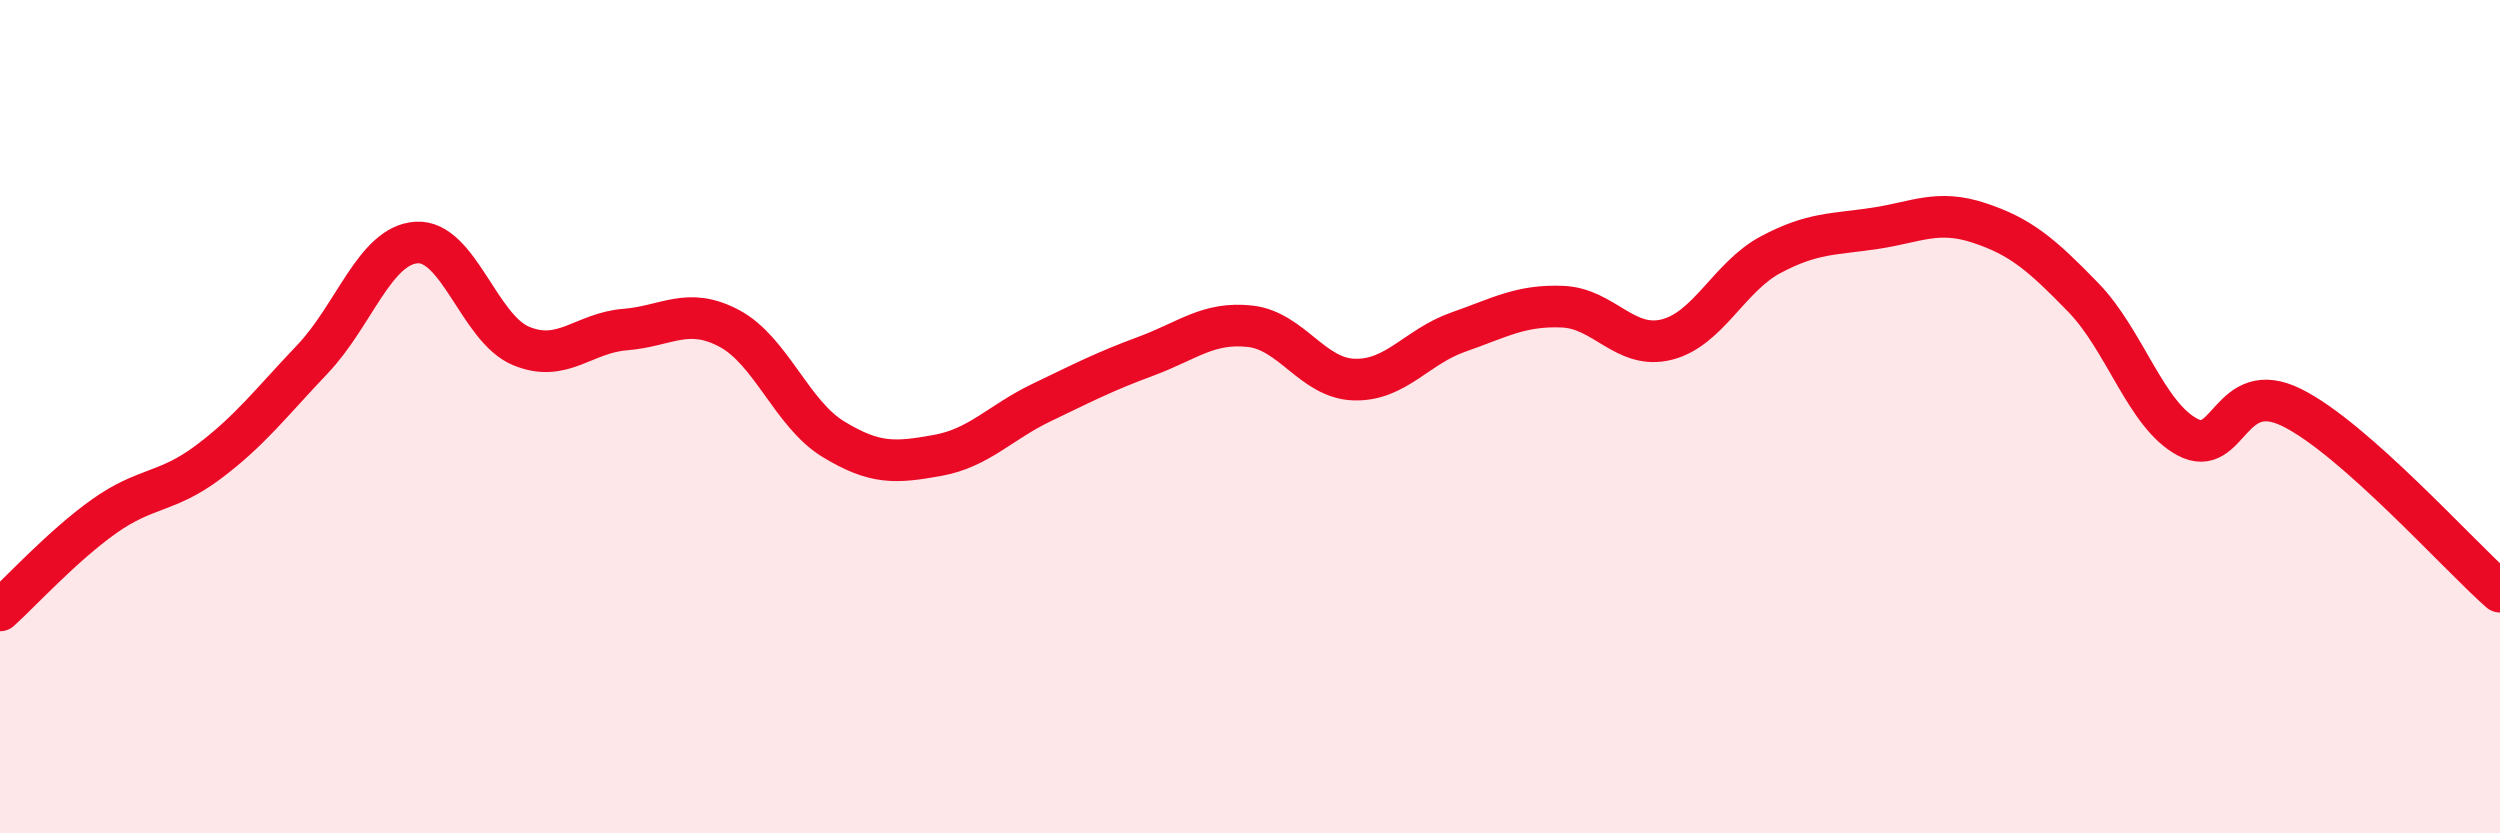 
    <svg width="60" height="20" viewBox="0 0 60 20" xmlns="http://www.w3.org/2000/svg">
      <path
        d="M 0,14.65 C 0.5,14.2 1.5,13.1 2.5,12.39 C 3.5,11.68 4,11.84 5,11.09 C 6,10.34 6.5,9.67 7.5,8.62 C 8.5,7.57 9,5.88 10,5.82 C 11,5.76 11.5,7.88 12.5,8.3 C 13.5,8.72 14,7.99 15,7.91 C 16,7.83 16.5,7.35 17.5,7.88 C 18.5,8.41 19,9.93 20,10.54 C 21,11.15 21.5,11.11 22.5,10.93 C 23.5,10.75 24,10.14 25,9.66 C 26,9.18 26.5,8.92 27.5,8.55 C 28.5,8.18 29,7.72 30,7.83 C 31,7.94 31.5,9.08 32.5,9.11 C 33.5,9.14 34,8.32 35,7.97 C 36,7.62 36.5,7.32 37.5,7.36 C 38.5,7.4 39,8.4 40,8.15 C 41,7.9 41.5,6.64 42.5,6.11 C 43.5,5.58 44,5.63 45,5.48 C 46,5.33 46.5,5.02 47.5,5.35 C 48.5,5.68 49,6.11 50,7.14 C 51,8.17 51.5,9.96 52.5,10.49 C 53.5,11.02 53.5,9.04 55,9.78 C 56.5,10.52 59,13.32 60,14.2L60 20L0 20Z"
        fill="#EB0A25"
        opacity="0.1"
        stroke-linecap="round"
        stroke-linejoin="round"
      />
      <path
        d="M 0,14.65 C 0.5,14.2 1.5,13.1 2.5,12.39 C 3.5,11.68 4,11.84 5,11.09 C 6,10.34 6.5,9.67 7.5,8.62 C 8.5,7.57 9,5.88 10,5.82 C 11,5.76 11.5,7.88 12.5,8.3 C 13.5,8.72 14,7.99 15,7.91 C 16,7.83 16.5,7.35 17.5,7.88 C 18.5,8.41 19,9.93 20,10.54 C 21,11.15 21.5,11.11 22.5,10.93 C 23.5,10.75 24,10.14 25,9.66 C 26,9.18 26.5,8.92 27.5,8.55 C 28.5,8.18 29,7.72 30,7.83 C 31,7.94 31.5,9.08 32.5,9.11 C 33.5,9.14 34,8.32 35,7.97 C 36,7.62 36.5,7.32 37.5,7.36 C 38.5,7.4 39,8.4 40,8.15 C 41,7.9 41.5,6.64 42.5,6.11 C 43.5,5.58 44,5.63 45,5.48 C 46,5.33 46.5,5.02 47.5,5.35 C 48.5,5.68 49,6.11 50,7.14 C 51,8.17 51.5,9.96 52.5,10.49 C 53.5,11.02 53.5,9.04 55,9.78 C 56.5,10.52 59,13.32 60,14.2"
        stroke="#EB0A25"
        stroke-width="1"
        fill="none"
        stroke-linecap="round"
        stroke-linejoin="round"
      />
    </svg>
  